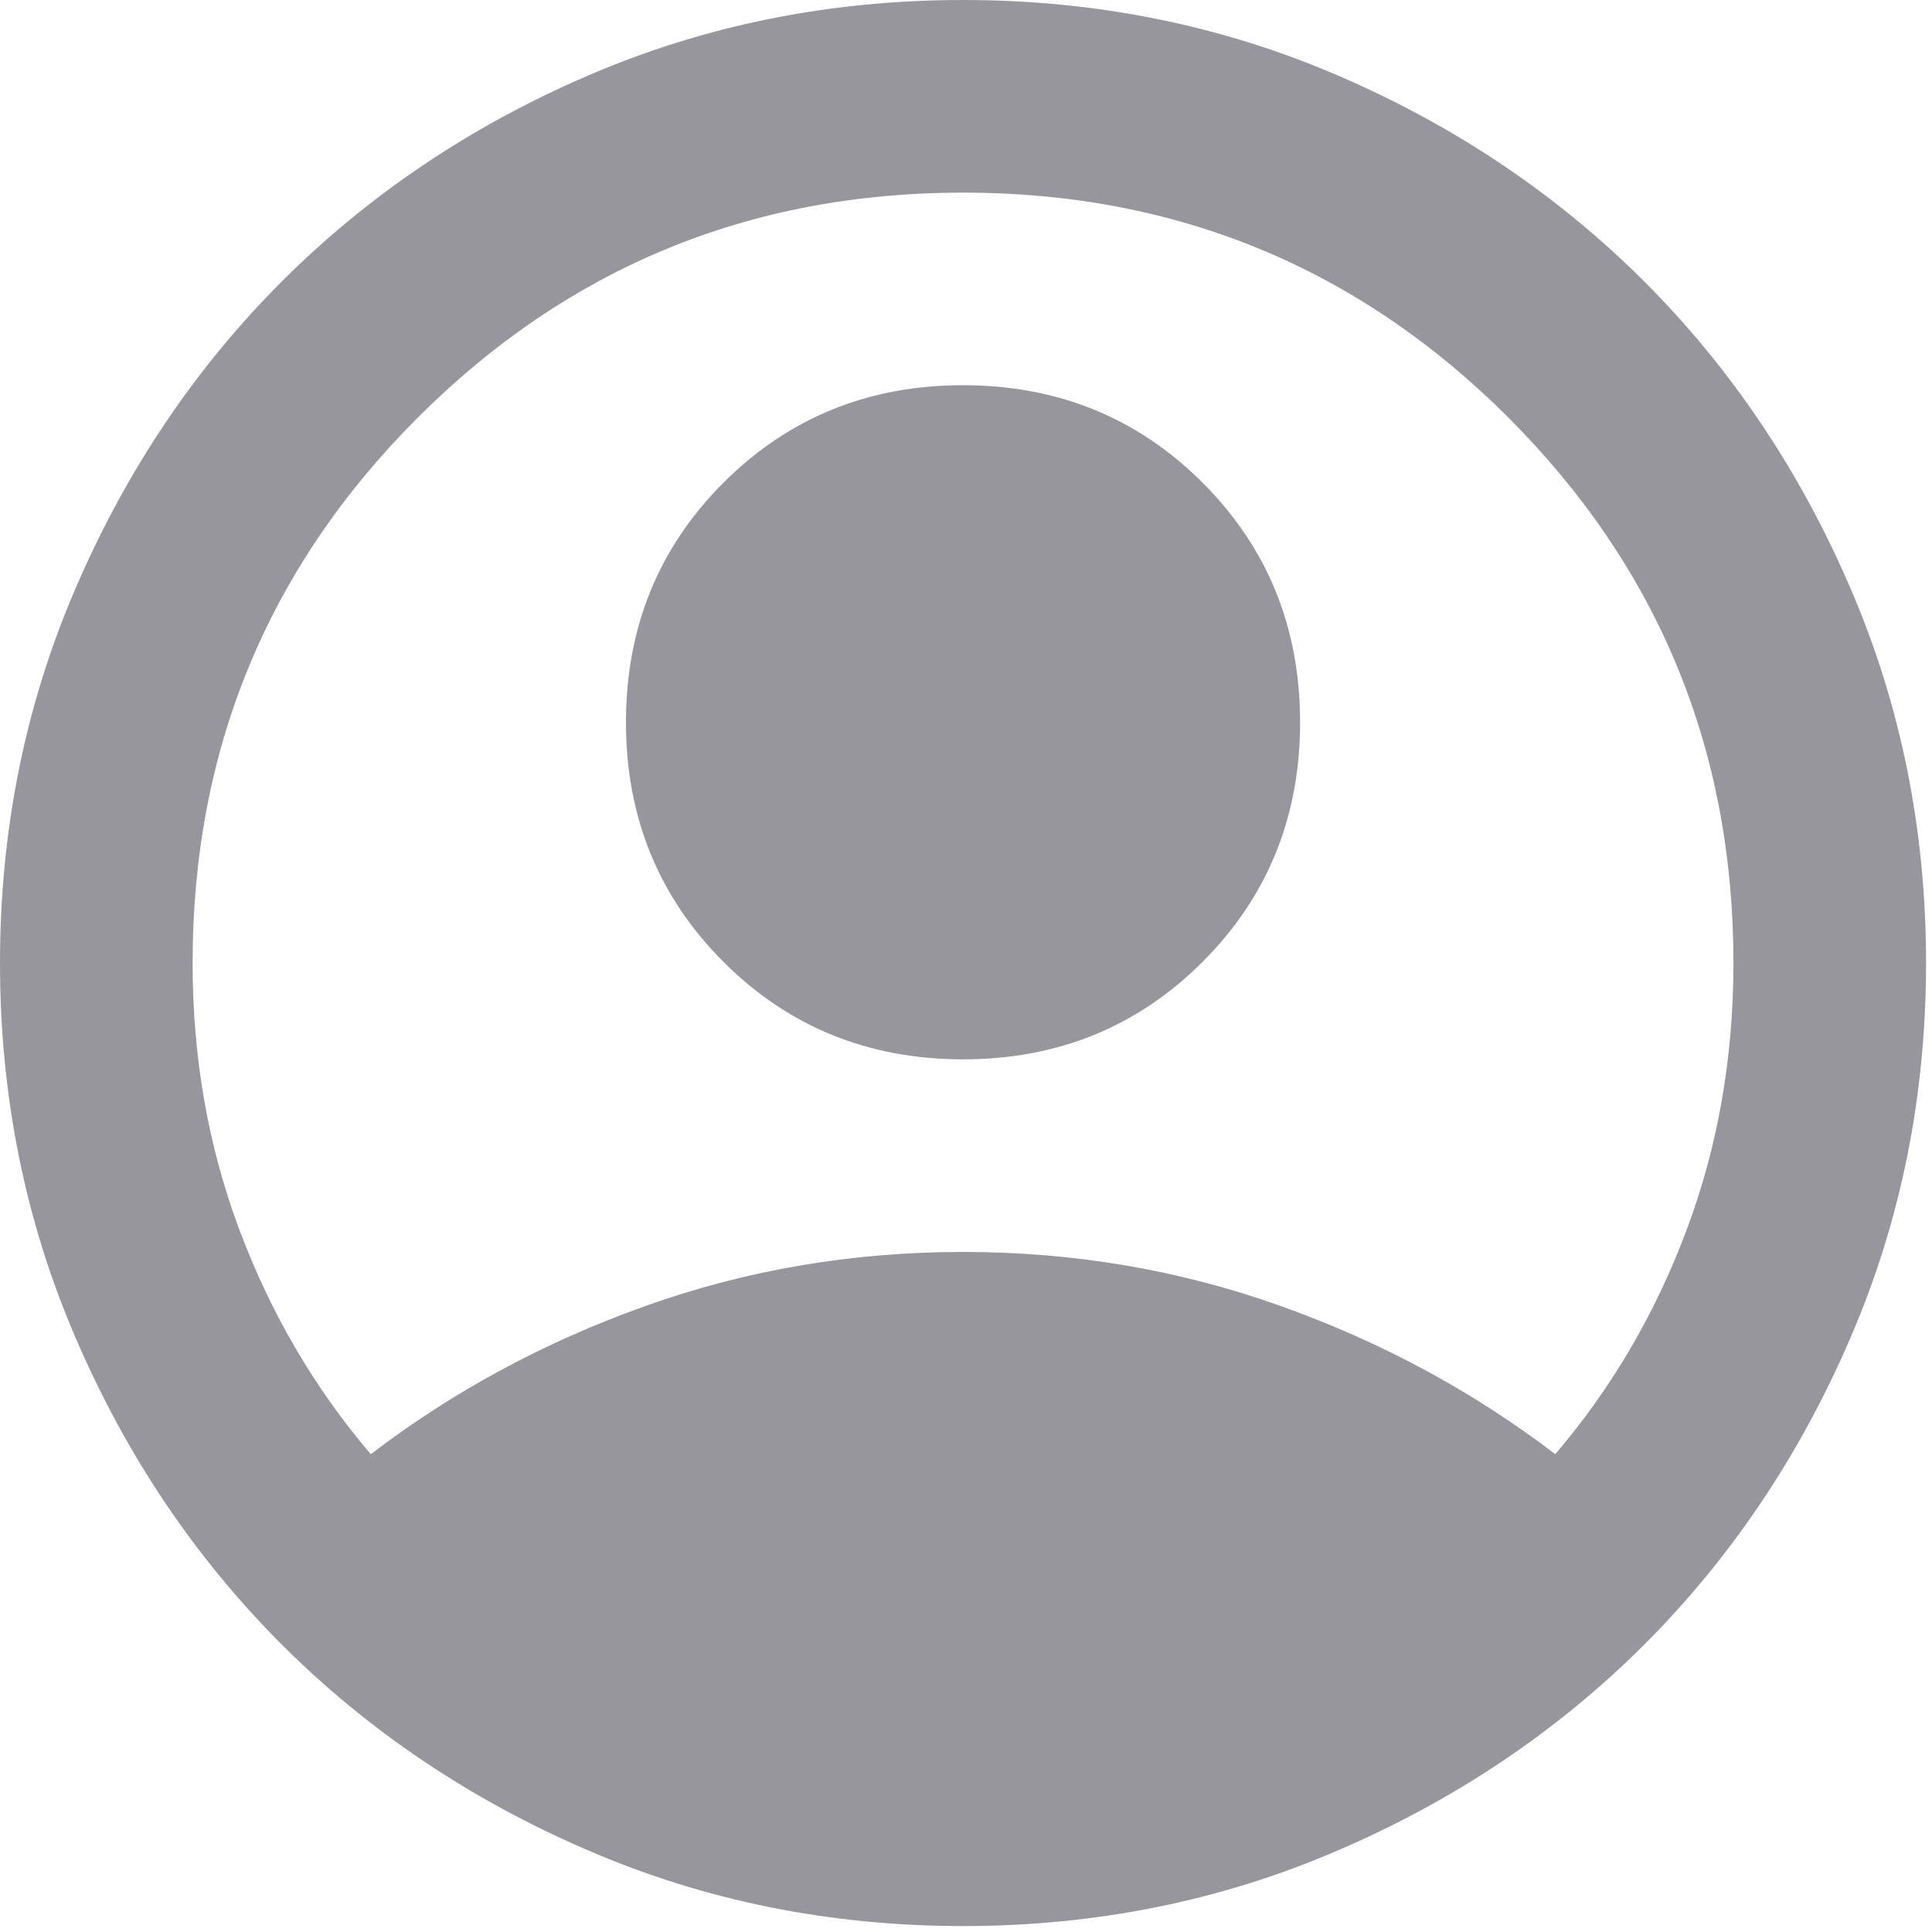 <?xml version="1.0" encoding="utf-8"?>
<svg xmlns="http://www.w3.org/2000/svg" fill="none" height="100%" overflow="visible" preserveAspectRatio="none" style="display: block;" viewBox="0 0 13 13" width="100%">
<path d="M2.495 9.785C3.046 9.364 3.661 9.031 4.342 8.788C5.022 8.545 5.735 8.424 6.48 8.424C7.225 8.424 7.938 8.545 8.618 8.788C9.299 9.031 9.914 9.364 10.465 9.785C10.843 9.342 11.138 8.84 11.348 8.278C11.559 7.717 11.664 7.117 11.664 6.48C11.664 5.044 11.159 3.82 10.15 2.81C9.14 1.801 7.916 1.296 6.48 1.296C5.044 1.296 3.821 1.801 2.811 2.81C1.801 3.82 1.296 5.044 1.296 6.48C1.296 7.117 1.401 7.717 1.612 8.278C1.823 8.84 2.117 9.342 2.495 9.785ZM6.48 7.128C5.843 7.128 5.305 6.909 4.868 6.472C4.431 6.035 4.212 5.497 4.212 4.86C4.212 4.223 4.431 3.685 4.868 3.248C5.305 2.811 5.843 2.592 6.48 2.592C7.117 2.592 7.655 2.811 8.092 3.248C8.529 3.685 8.748 4.223 8.748 4.86C8.748 5.497 8.529 6.035 8.092 6.472C7.655 6.909 7.117 7.128 6.48 7.128ZM6.48 12.96C5.584 12.96 4.741 12.79 3.953 12.449C3.164 12.109 2.479 11.648 1.895 11.065C1.312 10.481 0.851 9.796 0.511 9.007C0.17 8.219 0 7.376 0 6.48C0 5.584 0.17 4.741 0.511 3.953C0.851 3.164 1.312 2.479 1.895 1.895C2.479 1.312 3.164 0.85 3.953 0.51C4.741 0.17 5.584 0 6.48 0C7.376 0 8.219 0.17 9.007 0.51C9.796 0.85 10.481 1.312 11.065 1.895C11.648 2.479 12.109 3.164 12.449 3.953C12.79 4.741 12.96 5.584 12.96 6.48C12.96 7.376 12.79 8.219 12.449 9.007C12.109 9.796 11.648 10.481 11.065 11.065C10.481 11.648 9.796 12.109 9.007 12.449C8.219 12.79 7.376 12.96 6.48 12.96Z" fill="#96969C" id="vector"/>
</svg>